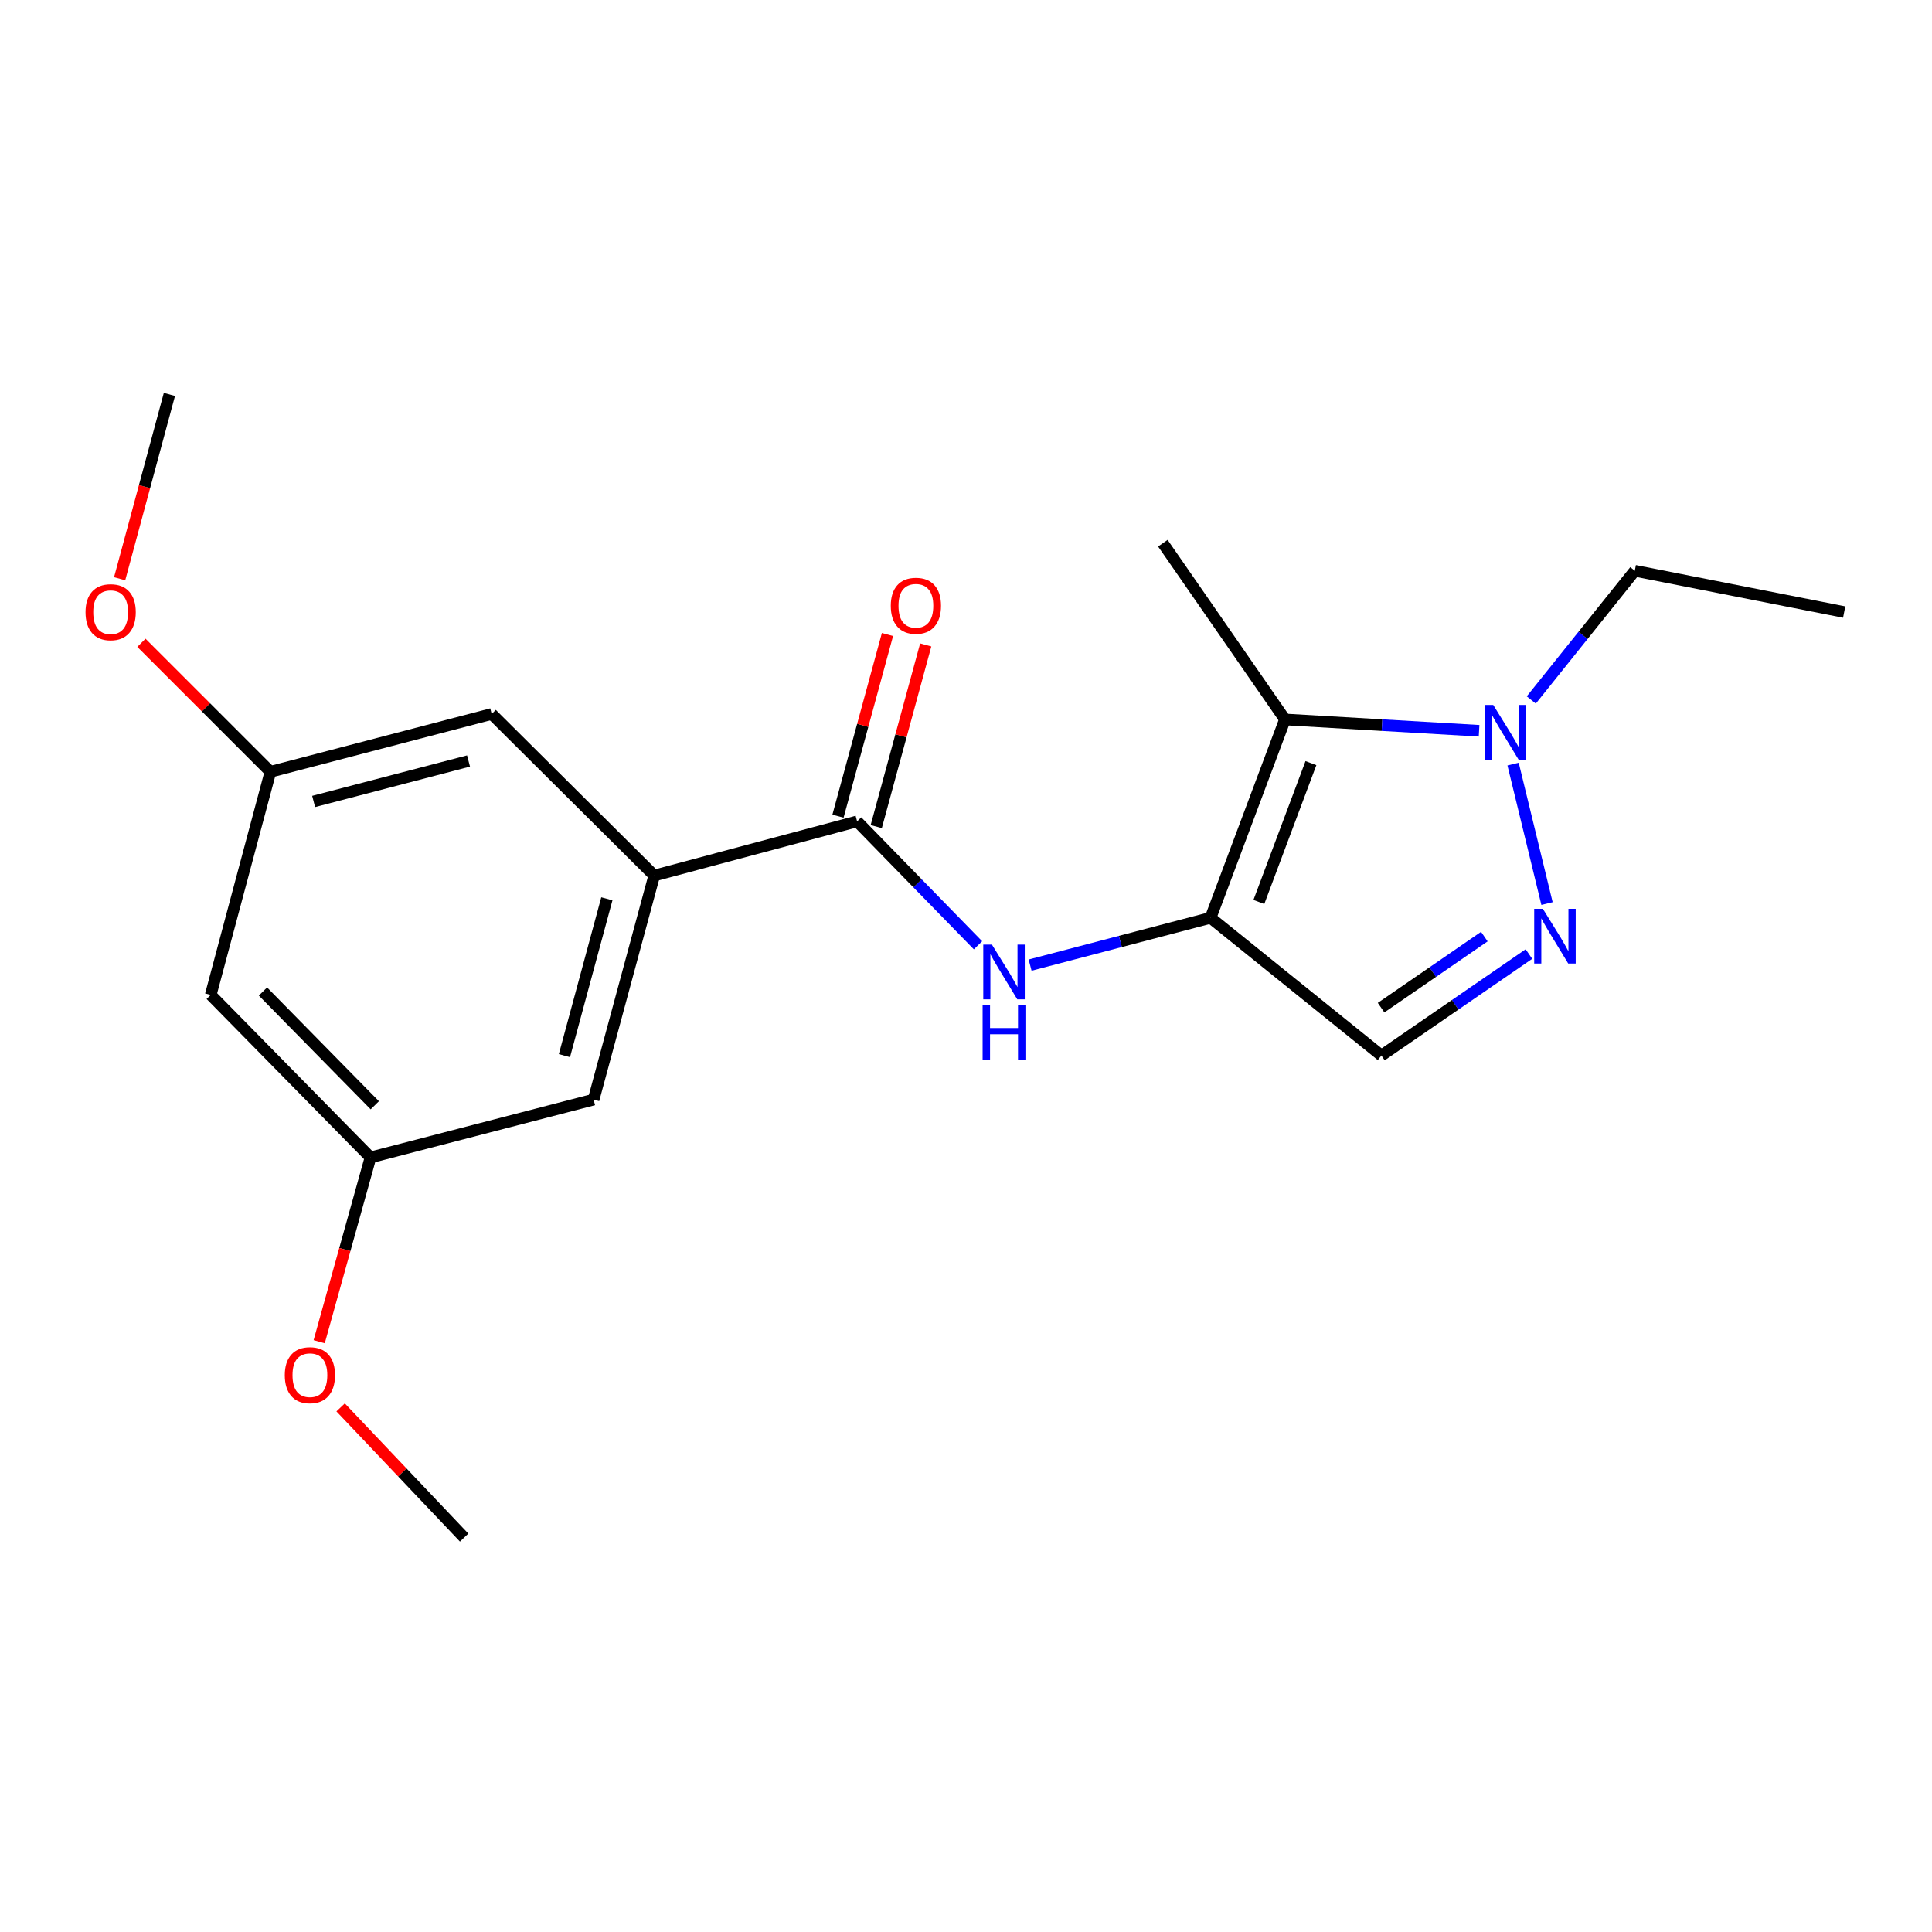 <?xml version='1.0' encoding='iso-8859-1'?>
<svg version='1.1' baseProfile='full'
              xmlns='http://www.w3.org/2000/svg'
                      xmlns:rdkit='http://www.rdkit.org/xml'
                      xmlns:xlink='http://www.w3.org/1999/xlink'
                  xml:space='preserve'
width='1000px' height='1000px' viewBox='0 0 1000 1000'>
<!-- END OF HEADER -->
<rect style='opacity:1.0;fill:#FFFFFF;stroke:none' width='1000' height='1000' x='0' y='0'> </rect>
<path class='bond-0' d='M 626.6,475.057 L 665.098,372.388' style='fill:none;fill-rule:evenodd;stroke:#000000;stroke-width:6px;stroke-linecap:butt;stroke-linejoin:miter;stroke-opacity:1' />
<path class='bond-0' d='M 651.589,466.861 L 678.537,394.993' style='fill:none;fill-rule:evenodd;stroke:#000000;stroke-width:6px;stroke-linecap:butt;stroke-linejoin:miter;stroke-opacity:1' />
<path class='bond-3' d='M 626.6,475.057 L 579.892,487.303' style='fill:none;fill-rule:evenodd;stroke:#000000;stroke-width:6px;stroke-linecap:butt;stroke-linejoin:miter;stroke-opacity:1' />
<path class='bond-3' d='M 579.892,487.303 L 533.183,499.549' style='fill:none;fill-rule:evenodd;stroke:#0000FF;stroke-width:6px;stroke-linecap:butt;stroke-linejoin:miter;stroke-opacity:1' />
<path class='bond-5' d='M 626.6,475.057 L 715.019,546.341' style='fill:none;fill-rule:evenodd;stroke:#000000;stroke-width:6px;stroke-linecap:butt;stroke-linejoin:miter;stroke-opacity:1' />
<path class='bond-2' d='M 665.098,372.388 L 715.334,375.32' style='fill:none;fill-rule:evenodd;stroke:#000000;stroke-width:6px;stroke-linecap:butt;stroke-linejoin:miter;stroke-opacity:1' />
<path class='bond-2' d='M 715.334,375.32 L 765.571,378.252' style='fill:none;fill-rule:evenodd;stroke:#0000FF;stroke-width:6px;stroke-linecap:butt;stroke-linejoin:miter;stroke-opacity:1' />
<path class='bond-13' d='M 665.098,372.388 L 601.896,281.153' style='fill:none;fill-rule:evenodd;stroke:#000000;stroke-width:6px;stroke-linecap:butt;stroke-linejoin:miter;stroke-opacity:1' />
<path class='bond-1' d='M 791.375,493.816 L 753.197,520.079' style='fill:none;fill-rule:evenodd;stroke:#0000FF;stroke-width:6px;stroke-linecap:butt;stroke-linejoin:miter;stroke-opacity:1' />
<path class='bond-1' d='M 753.197,520.079 L 715.019,546.341' style='fill:none;fill-rule:evenodd;stroke:#000000;stroke-width:6px;stroke-linecap:butt;stroke-linejoin:miter;stroke-opacity:1' />
<path class='bond-1' d='M 768.291,484.789 L 741.567,503.172' style='fill:none;fill-rule:evenodd;stroke:#0000FF;stroke-width:6px;stroke-linecap:butt;stroke-linejoin:miter;stroke-opacity:1' />
<path class='bond-1' d='M 741.567,503.172 L 714.843,521.556' style='fill:none;fill-rule:evenodd;stroke:#000000;stroke-width:6px;stroke-linecap:butt;stroke-linejoin:miter;stroke-opacity:1' />
<path class='bond-20' d='M 800.734,467.678 L 783.168,395.486' style='fill:none;fill-rule:evenodd;stroke:#0000FF;stroke-width:6px;stroke-linecap:butt;stroke-linejoin:miter;stroke-opacity:1' />
<path class='bond-14' d='M 792.586,362.298 L 819.376,328.862' style='fill:none;fill-rule:evenodd;stroke:#0000FF;stroke-width:6px;stroke-linecap:butt;stroke-linejoin:miter;stroke-opacity:1' />
<path class='bond-14' d='M 819.376,328.862 L 846.165,295.426' style='fill:none;fill-rule:evenodd;stroke:#000000;stroke-width:6px;stroke-linecap:butt;stroke-linejoin:miter;stroke-opacity:1' />
<path class='bond-4' d='M 506.217,489.29 L 474.929,457.219' style='fill:none;fill-rule:evenodd;stroke:#0000FF;stroke-width:6px;stroke-linecap:butt;stroke-linejoin:miter;stroke-opacity:1' />
<path class='bond-4' d='M 474.929,457.219 L 443.641,425.147' style='fill:none;fill-rule:evenodd;stroke:#000000;stroke-width:6px;stroke-linecap:butt;stroke-linejoin:miter;stroke-opacity:1' />
<path class='bond-6' d='M 443.641,425.147 L 338.624,453.191' style='fill:none;fill-rule:evenodd;stroke:#000000;stroke-width:6px;stroke-linecap:butt;stroke-linejoin:miter;stroke-opacity:1' />
<path class='bond-9' d='M 453.54,427.844 L 466.349,380.828' style='fill:none;fill-rule:evenodd;stroke:#000000;stroke-width:6px;stroke-linecap:butt;stroke-linejoin:miter;stroke-opacity:1' />
<path class='bond-9' d='M 466.349,380.828 L 479.158,333.812' style='fill:none;fill-rule:evenodd;stroke:#FF0000;stroke-width:6px;stroke-linecap:butt;stroke-linejoin:miter;stroke-opacity:1' />
<path class='bond-9' d='M 433.742,422.45 L 446.55,375.434' style='fill:none;fill-rule:evenodd;stroke:#000000;stroke-width:6px;stroke-linecap:butt;stroke-linejoin:miter;stroke-opacity:1' />
<path class='bond-9' d='M 446.55,375.434 L 459.359,328.418' style='fill:none;fill-rule:evenodd;stroke:#FF0000;stroke-width:6px;stroke-linecap:butt;stroke-linejoin:miter;stroke-opacity:1' />
<path class='bond-7' d='M 338.624,453.191 L 307.251,569.141' style='fill:none;fill-rule:evenodd;stroke:#000000;stroke-width:6px;stroke-linecap:butt;stroke-linejoin:miter;stroke-opacity:1' />
<path class='bond-7' d='M 314.11,465.224 L 292.149,546.389' style='fill:none;fill-rule:evenodd;stroke:#000000;stroke-width:6px;stroke-linecap:butt;stroke-linejoin:miter;stroke-opacity:1' />
<path class='bond-8' d='M 338.624,453.191 L 254.503,369.549' style='fill:none;fill-rule:evenodd;stroke:#000000;stroke-width:6px;stroke-linecap:butt;stroke-linejoin:miter;stroke-opacity:1' />
<path class='bond-12' d='M 307.251,569.141 L 191.768,599.089' style='fill:none;fill-rule:evenodd;stroke:#000000;stroke-width:6px;stroke-linecap:butt;stroke-linejoin:miter;stroke-opacity:1' />
<path class='bond-11' d='M 254.503,369.549 L 139.967,399.474' style='fill:none;fill-rule:evenodd;stroke:#000000;stroke-width:6px;stroke-linecap:butt;stroke-linejoin:miter;stroke-opacity:1' />
<path class='bond-11' d='M 242.51,393.892 L 162.334,414.839' style='fill:none;fill-rule:evenodd;stroke:#000000;stroke-width:6px;stroke-linecap:butt;stroke-linejoin:miter;stroke-opacity:1' />
<path class='bond-10' d='M 109.073,514.968 L 139.967,399.474' style='fill:none;fill-rule:evenodd;stroke:#000000;stroke-width:6px;stroke-linecap:butt;stroke-linejoin:miter;stroke-opacity:1' />
<path class='bond-21' d='M 109.073,514.968 L 191.768,599.089' style='fill:none;fill-rule:evenodd;stroke:#000000;stroke-width:6px;stroke-linecap:butt;stroke-linejoin:miter;stroke-opacity:1' />
<path class='bond-21' d='M 136.11,513.201 L 193.997,572.086' style='fill:none;fill-rule:evenodd;stroke:#000000;stroke-width:6px;stroke-linecap:butt;stroke-linejoin:miter;stroke-opacity:1' />
<path class='bond-15' d='M 139.967,399.474 L 106.58,366.093' style='fill:none;fill-rule:evenodd;stroke:#000000;stroke-width:6px;stroke-linecap:butt;stroke-linejoin:miter;stroke-opacity:1' />
<path class='bond-15' d='M 106.58,366.093 L 73.194,332.711' style='fill:none;fill-rule:evenodd;stroke:#FF0000;stroke-width:6px;stroke-linecap:butt;stroke-linejoin:miter;stroke-opacity:1' />
<path class='bond-16' d='M 191.768,599.089 L 178.488,646.778' style='fill:none;fill-rule:evenodd;stroke:#000000;stroke-width:6px;stroke-linecap:butt;stroke-linejoin:miter;stroke-opacity:1' />
<path class='bond-16' d='M 178.488,646.778 L 165.209,694.468' style='fill:none;fill-rule:evenodd;stroke:#FF0000;stroke-width:6px;stroke-linecap:butt;stroke-linejoin:miter;stroke-opacity:1' />
<path class='bond-19' d='M 846.165,295.426 L 954.545,316.79' style='fill:none;fill-rule:evenodd;stroke:#000000;stroke-width:6px;stroke-linecap:butt;stroke-linejoin:miter;stroke-opacity:1' />
<path class='bond-18' d='M 61.925,299.553 L 74.806,251.855' style='fill:none;fill-rule:evenodd;stroke:#FF0000;stroke-width:6px;stroke-linecap:butt;stroke-linejoin:miter;stroke-opacity:1' />
<path class='bond-18' d='M 74.806,251.855 L 87.686,204.157' style='fill:none;fill-rule:evenodd;stroke:#000000;stroke-width:6px;stroke-linecap:butt;stroke-linejoin:miter;stroke-opacity:1' />
<path class='bond-17' d='M 176.307,728.466 L 208.274,762.154' style='fill:none;fill-rule:evenodd;stroke:#FF0000;stroke-width:6px;stroke-linecap:butt;stroke-linejoin:miter;stroke-opacity:1' />
<path class='bond-17' d='M 208.274,762.154 L 240.241,795.843' style='fill:none;fill-rule:evenodd;stroke:#000000;stroke-width:6px;stroke-linecap:butt;stroke-linejoin:miter;stroke-opacity:1' />
<path  class='atom-2' d='M 798.58 470.393
L 807.86 485.393
Q 808.78 486.873, 810.26 489.553
Q 811.74 492.233, 811.82 492.393
L 811.82 470.393
L 815.58 470.393
L 815.58 498.713
L 811.7 498.713
L 801.74 482.313
Q 800.58 480.393, 799.34 478.193
Q 798.14 475.993, 797.78 475.313
L 797.78 498.713
L 794.1 498.713
L 794.1 470.393
L 798.58 470.393
' fill='#0000FF'/>
<path  class='atom-3' d='M 772.907 364.886
L 782.187 379.886
Q 783.107 381.366, 784.587 384.046
Q 786.067 386.726, 786.147 386.886
L 786.147 364.886
L 789.907 364.886
L 789.907 393.206
L 786.027 393.206
L 776.067 376.806
Q 774.907 374.886, 773.667 372.686
Q 772.467 370.486, 772.107 369.806
L 772.107 393.206
L 768.427 393.206
L 768.427 364.886
L 772.907 364.886
' fill='#0000FF'/>
<path  class='atom-4' d='M 513.419 488.929
L 522.699 503.929
Q 523.619 505.409, 525.099 508.089
Q 526.579 510.769, 526.659 510.929
L 526.659 488.929
L 530.419 488.929
L 530.419 517.249
L 526.539 517.249
L 516.579 500.849
Q 515.419 498.929, 514.179 496.729
Q 512.979 494.529, 512.619 493.849
L 512.619 517.249
L 508.939 517.249
L 508.939 488.929
L 513.419 488.929
' fill='#0000FF'/>
<path  class='atom-4' d='M 508.599 520.081
L 512.439 520.081
L 512.439 532.121
L 526.919 532.121
L 526.919 520.081
L 530.759 520.081
L 530.759 548.401
L 526.919 548.401
L 526.919 535.321
L 512.439 535.321
L 512.439 548.401
L 508.599 548.401
L 508.599 520.081
' fill='#0000FF'/>
<path  class='atom-10' d='M 461.068 313.541
Q 461.068 306.741, 464.428 302.941
Q 467.788 299.141, 474.068 299.141
Q 480.348 299.141, 483.708 302.941
Q 487.068 306.741, 487.068 313.541
Q 487.068 320.421, 483.668 324.341
Q 480.268 328.221, 474.068 328.221
Q 467.828 328.221, 464.428 324.341
Q 461.068 320.461, 461.068 313.541
M 474.068 325.021
Q 478.388 325.021, 480.708 322.141
Q 483.068 319.221, 483.068 313.541
Q 483.068 307.981, 480.708 305.181
Q 478.388 302.341, 474.068 302.341
Q 469.748 302.341, 467.388 305.141
Q 465.068 307.941, 465.068 313.541
Q 465.068 319.261, 467.388 322.141
Q 469.748 325.021, 474.068 325.021
' fill='#FF0000'/>
<path  class='atom-16' d='M 44.271 316.87
Q 44.271 310.07, 47.631 306.27
Q 50.991 302.47, 57.271 302.47
Q 63.551 302.47, 66.911 306.27
Q 70.271 310.07, 70.271 316.87
Q 70.271 323.75, 66.871 327.67
Q 63.471 331.55, 57.271 331.55
Q 51.031 331.55, 47.631 327.67
Q 44.271 323.79, 44.271 316.87
M 57.271 328.35
Q 61.591 328.35, 63.911 325.47
Q 66.271 322.55, 66.271 316.87
Q 66.271 311.31, 63.911 308.51
Q 61.591 305.67, 57.271 305.67
Q 52.951 305.67, 50.591 308.47
Q 48.271 311.27, 48.271 316.87
Q 48.271 322.59, 50.591 325.47
Q 52.951 328.35, 57.271 328.35
' fill='#FF0000'/>
<path  class='atom-17' d='M 147.407 711.79
Q 147.407 704.99, 150.767 701.19
Q 154.127 697.39, 160.407 697.39
Q 166.687 697.39, 170.047 701.19
Q 173.407 704.99, 173.407 711.79
Q 173.407 718.67, 170.007 722.59
Q 166.607 726.47, 160.407 726.47
Q 154.167 726.47, 150.767 722.59
Q 147.407 718.71, 147.407 711.79
M 160.407 723.27
Q 164.727 723.27, 167.047 720.39
Q 169.407 717.47, 169.407 711.79
Q 169.407 706.23, 167.047 703.43
Q 164.727 700.59, 160.407 700.59
Q 156.087 700.59, 153.727 703.39
Q 151.407 706.19, 151.407 711.79
Q 151.407 717.51, 153.727 720.39
Q 156.087 723.27, 160.407 723.27
' fill='#FF0000'/>
</svg>

